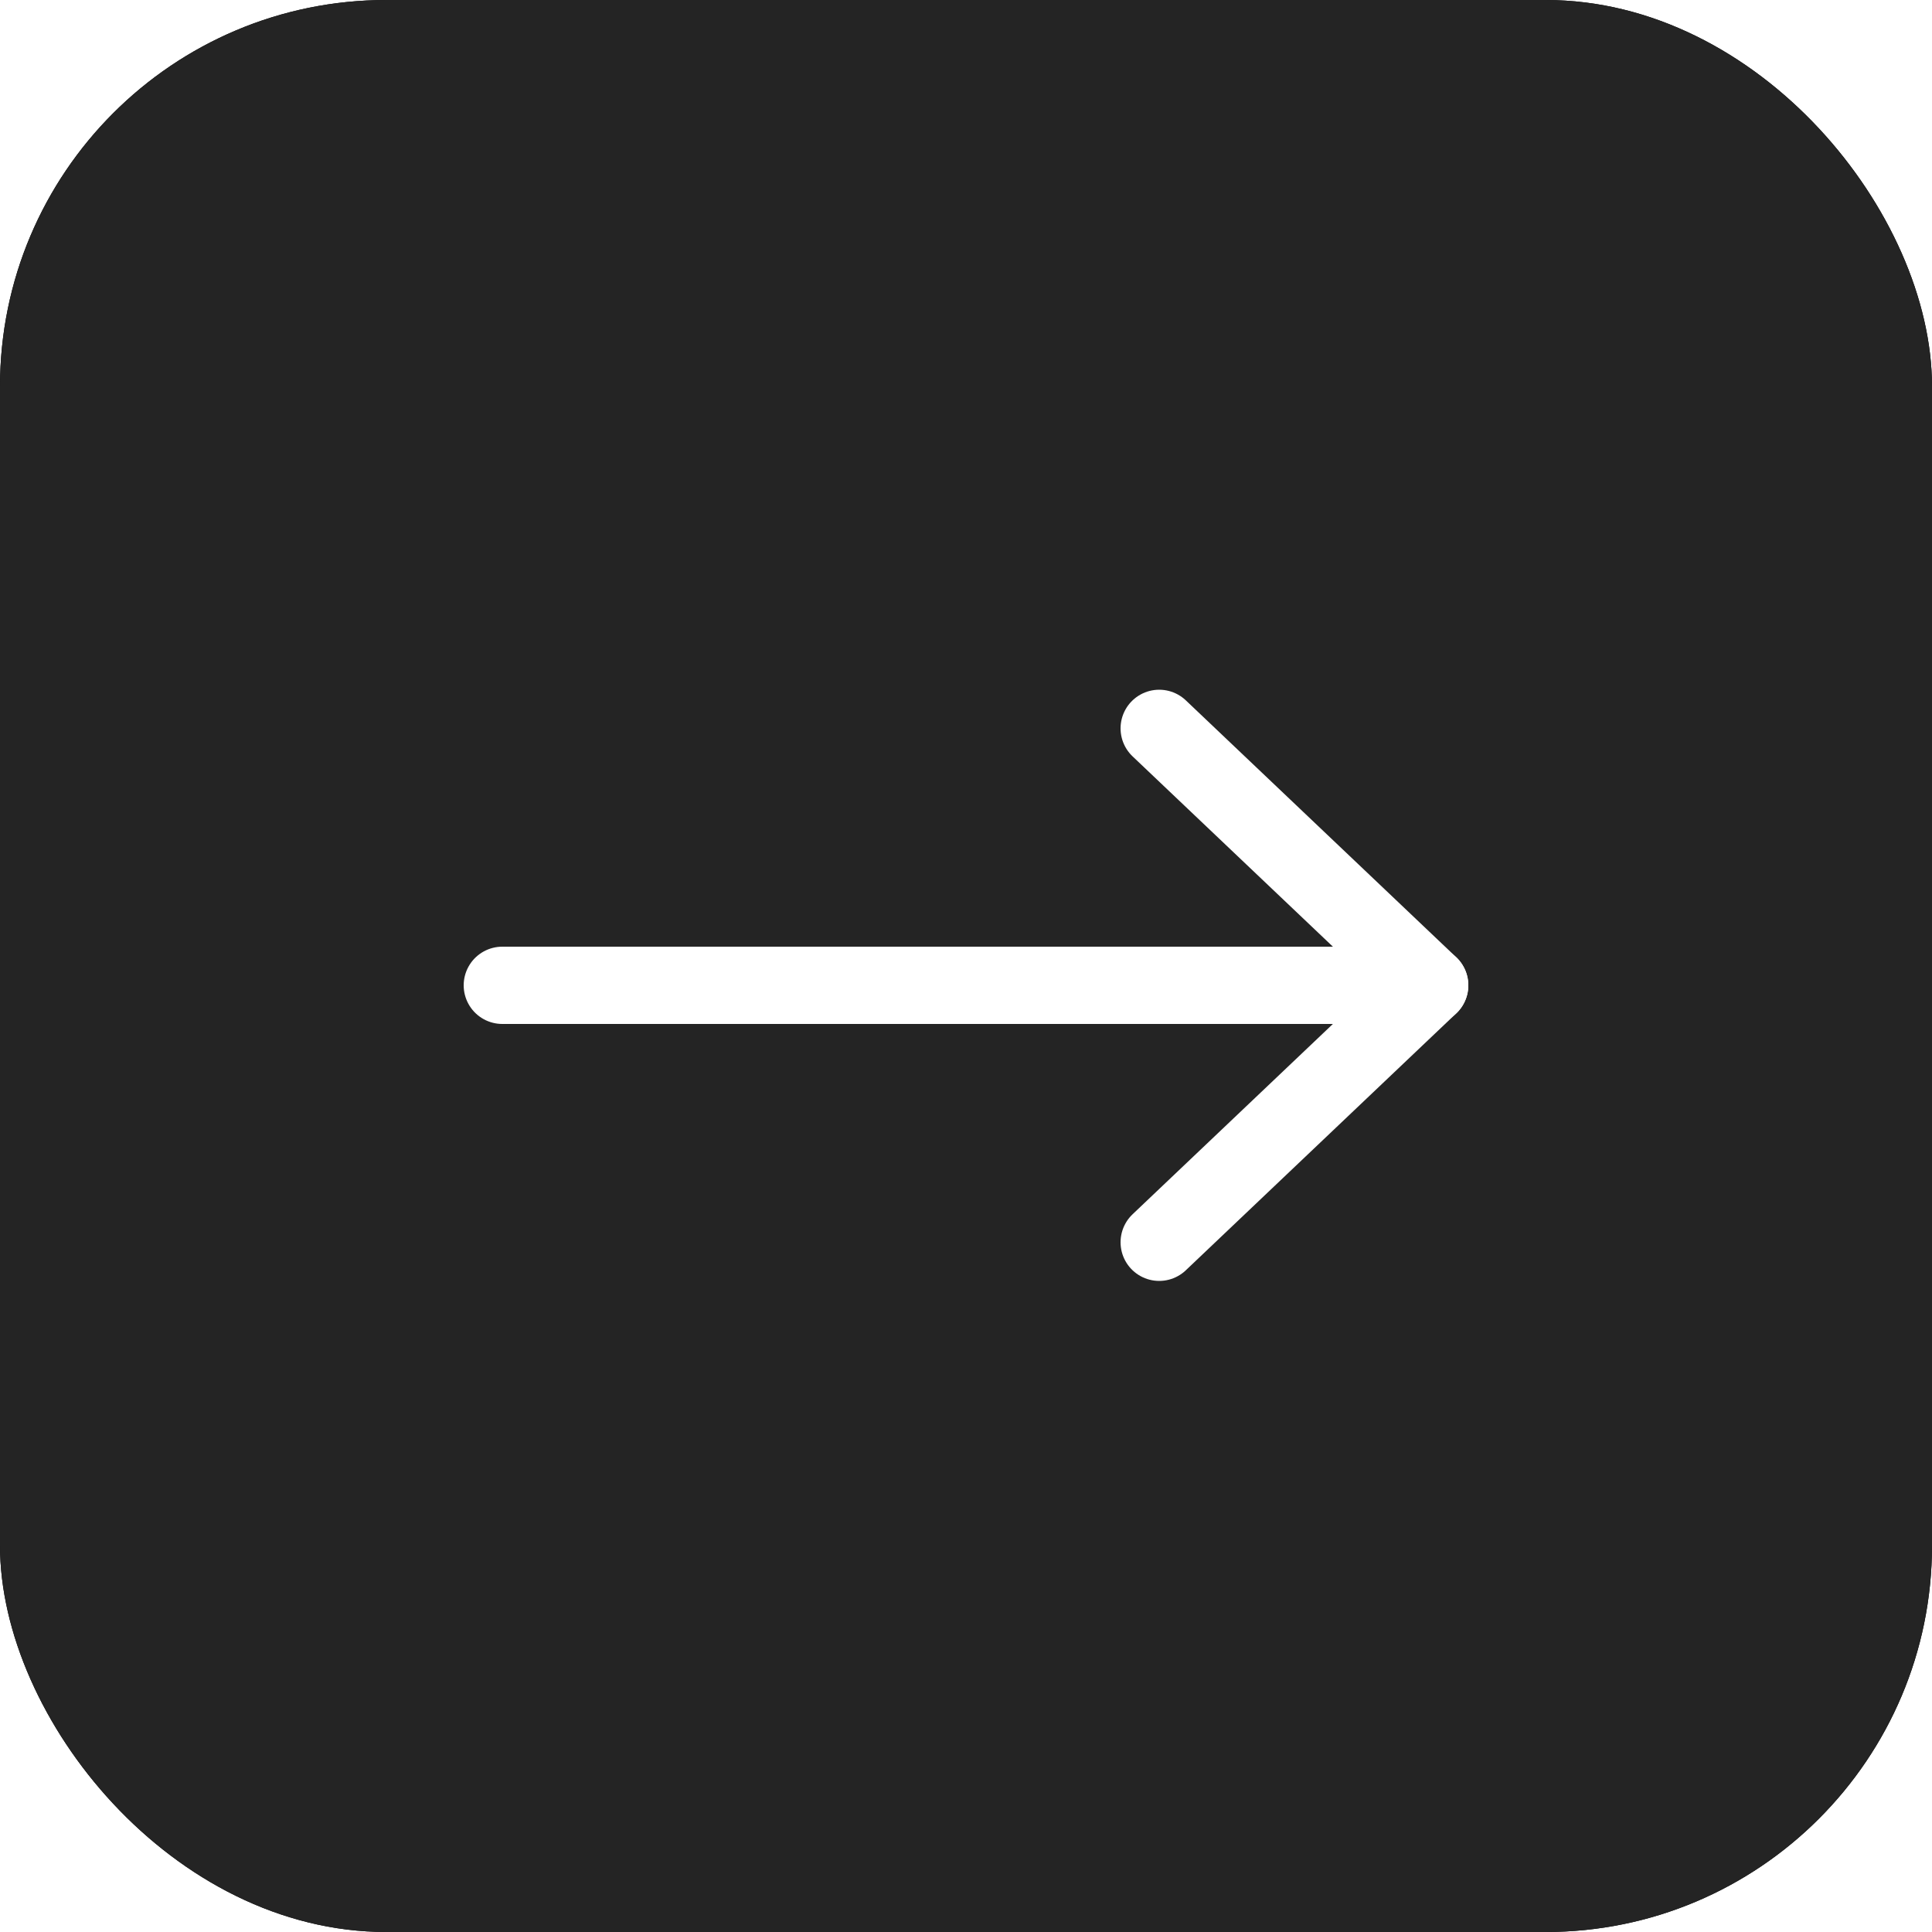 <?xml version="1.0" encoding="UTF-8"?>
<svg width="50px" height="50px" viewBox="0 0 50 50" version="1.1" xmlns="http://www.w3.org/2000/svg" xmlns:xlink="http://www.w3.org/1999/xlink">
    <title>Buttons/Weiter_btn</title>
    <defs>
        <rect id="path-1" x="0" y="0" width="50" height="50" rx="10"></rect>
        <filter x="-12.0%" y="-12.0%" width="124.0%" height="124.0%" filterUnits="objectBoundingBox" id="filter-2">
            <feOffset dx="0" dy="0" in="SourceAlpha" result="shadowOffsetOuter1"></feOffset>
            <feGaussianBlur stdDeviation="2" in="shadowOffsetOuter1" result="shadowBlurOuter1"></feGaussianBlur>
            <feColorMatrix values="0 0 0 0 0   0 0 0 0 0   0 0 0 0 0  0 0 0 0.5 0" type="matrix" in="shadowBlurOuter1"></feColorMatrix>
        </filter>
    </defs>
    <g id="Buttons/Weiter_btn" stroke="none" stroke-width="1" fill="none" fill-rule="evenodd">
        <g id="Group-2">
            <g id="Rectangle">
                <use fill="black" fill-opacity="1" filter="url(#filter-2)" xlink:href="#path-1"></use>
                <use fill="#242424" fill-rule="evenodd" xlink:href="#path-1"></use>
            </g>
            <g id="Group" transform="translate(13, 18.85)" stroke="#FFFFFF" stroke-linecap="round" stroke-width="2">
                <polyline id="Triangle" stroke-linejoin="round" transform="translate(20.5, 6.65) rotate(90) translate(-20.5, -6.65) " points="13.85 10.15 20.5 3.15 27.15 10.15"></polyline>
                <line x1="24" y1="6.65" x2="0" y2="6.65" id="Path-17"></line>
            </g>
        </g>
    </g>
</svg>